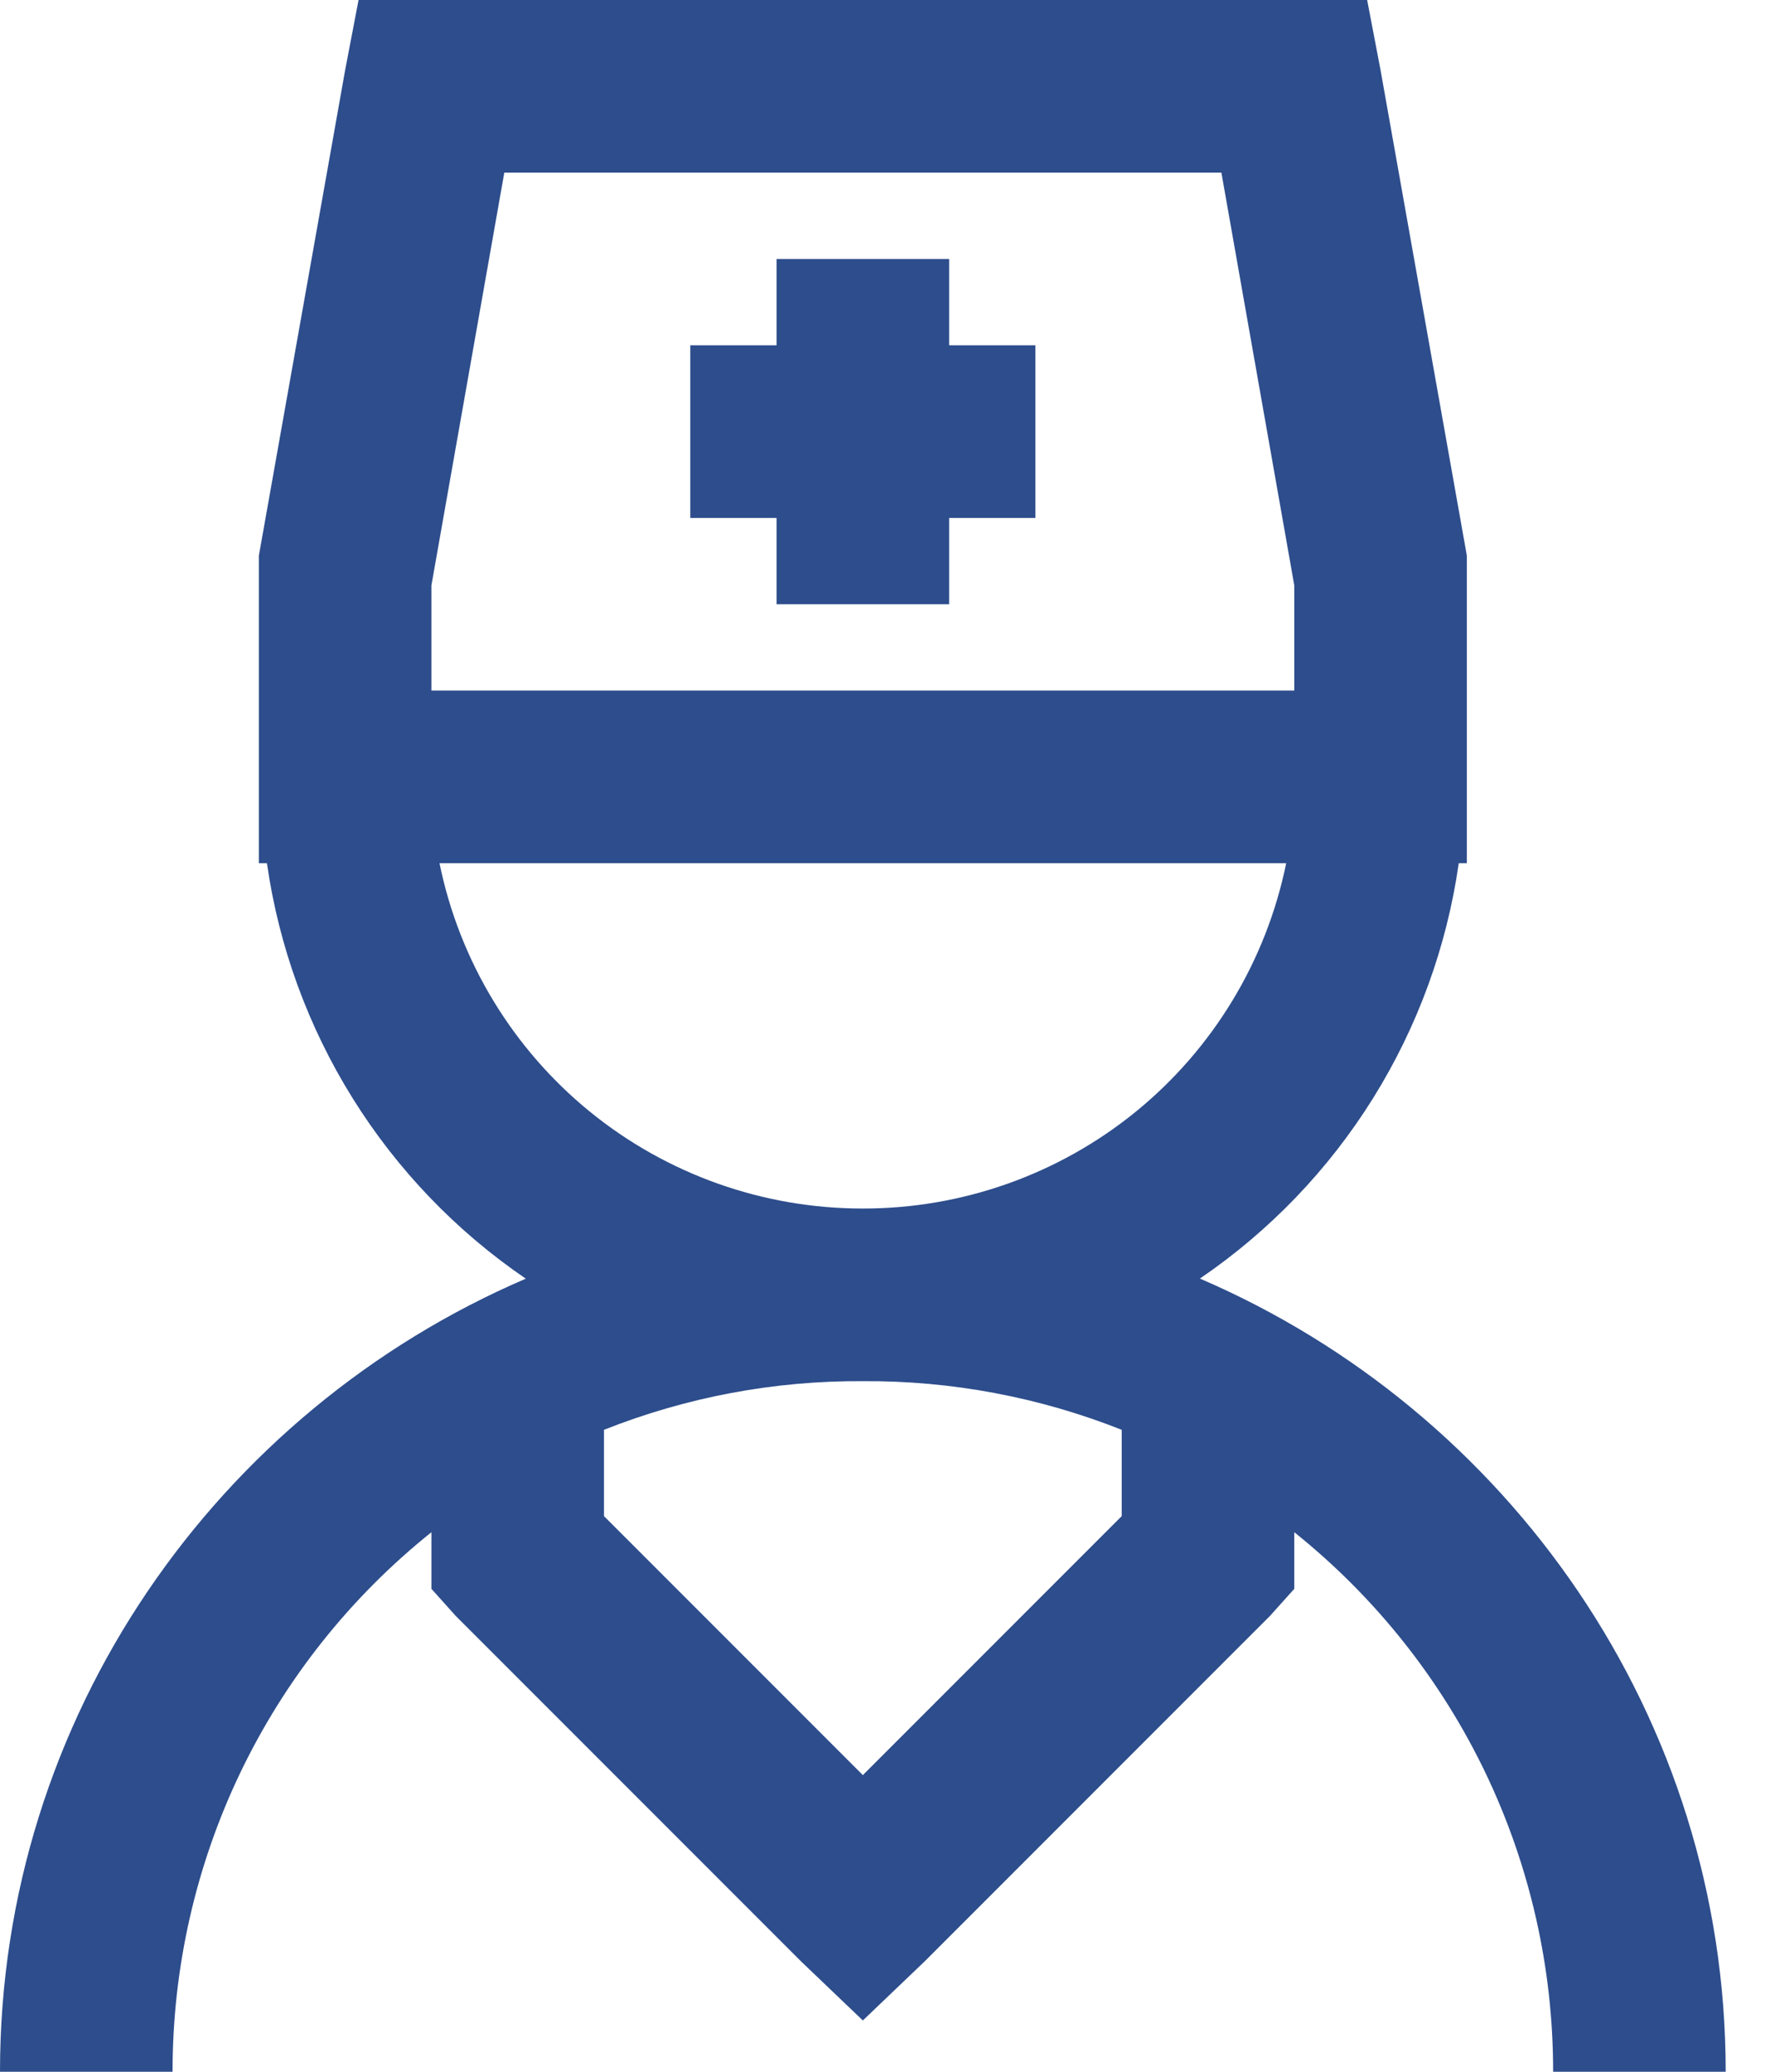 <svg width="18" height="21" viewBox="0 0 18 21" fill="none" xmlns="http://www.w3.org/2000/svg">
<path d="M3.636 0L3.5 0.711L2.625 5.633V8.75H2.707C2.828 9.596 3.124 10.407 3.576 11.132C4.028 11.857 4.626 12.48 5.332 12.961C2.211 14.3 0 17.398 0 21H1.75C1.749 19.95 1.984 18.913 2.438 17.966C2.893 17.019 3.555 16.187 4.375 15.531V16.105L4.621 16.379L8.121 19.879L8.75 20.48L9.379 19.879L12.879 16.379L13.125 16.105V15.531C13.945 16.187 14.607 17.019 15.062 17.966C15.516 18.913 15.751 19.95 15.75 21H17.5C17.5 17.398 15.289 14.301 12.168 12.96C12.874 12.479 13.472 11.857 13.924 11.132C14.376 10.407 14.672 9.596 14.793 8.75H14.875V5.632L14 0.711L13.864 0H3.636ZM5.114 1.75H12.386L13.125 5.933V7H4.375V5.933L5.114 1.75ZM7.875 2.625V3.5H7V5.25H7.875V6.125H9.625V5.25H10.5V3.5H9.625V2.625H7.875ZM4.457 8.75H13.043C12.841 9.739 12.303 10.628 11.521 11.266C10.738 11.904 9.759 12.251 8.75 12.25C7.741 12.251 6.762 11.904 5.979 11.266C5.197 10.628 4.659 9.739 4.457 8.75ZM8.75 14C9.649 13.994 10.54 14.162 11.375 14.493V15.368L8.75 17.993L6.125 15.368V14.493C6.96 14.162 7.851 13.994 8.75 14Z" fill="#2D4D8C"/>
</svg>
